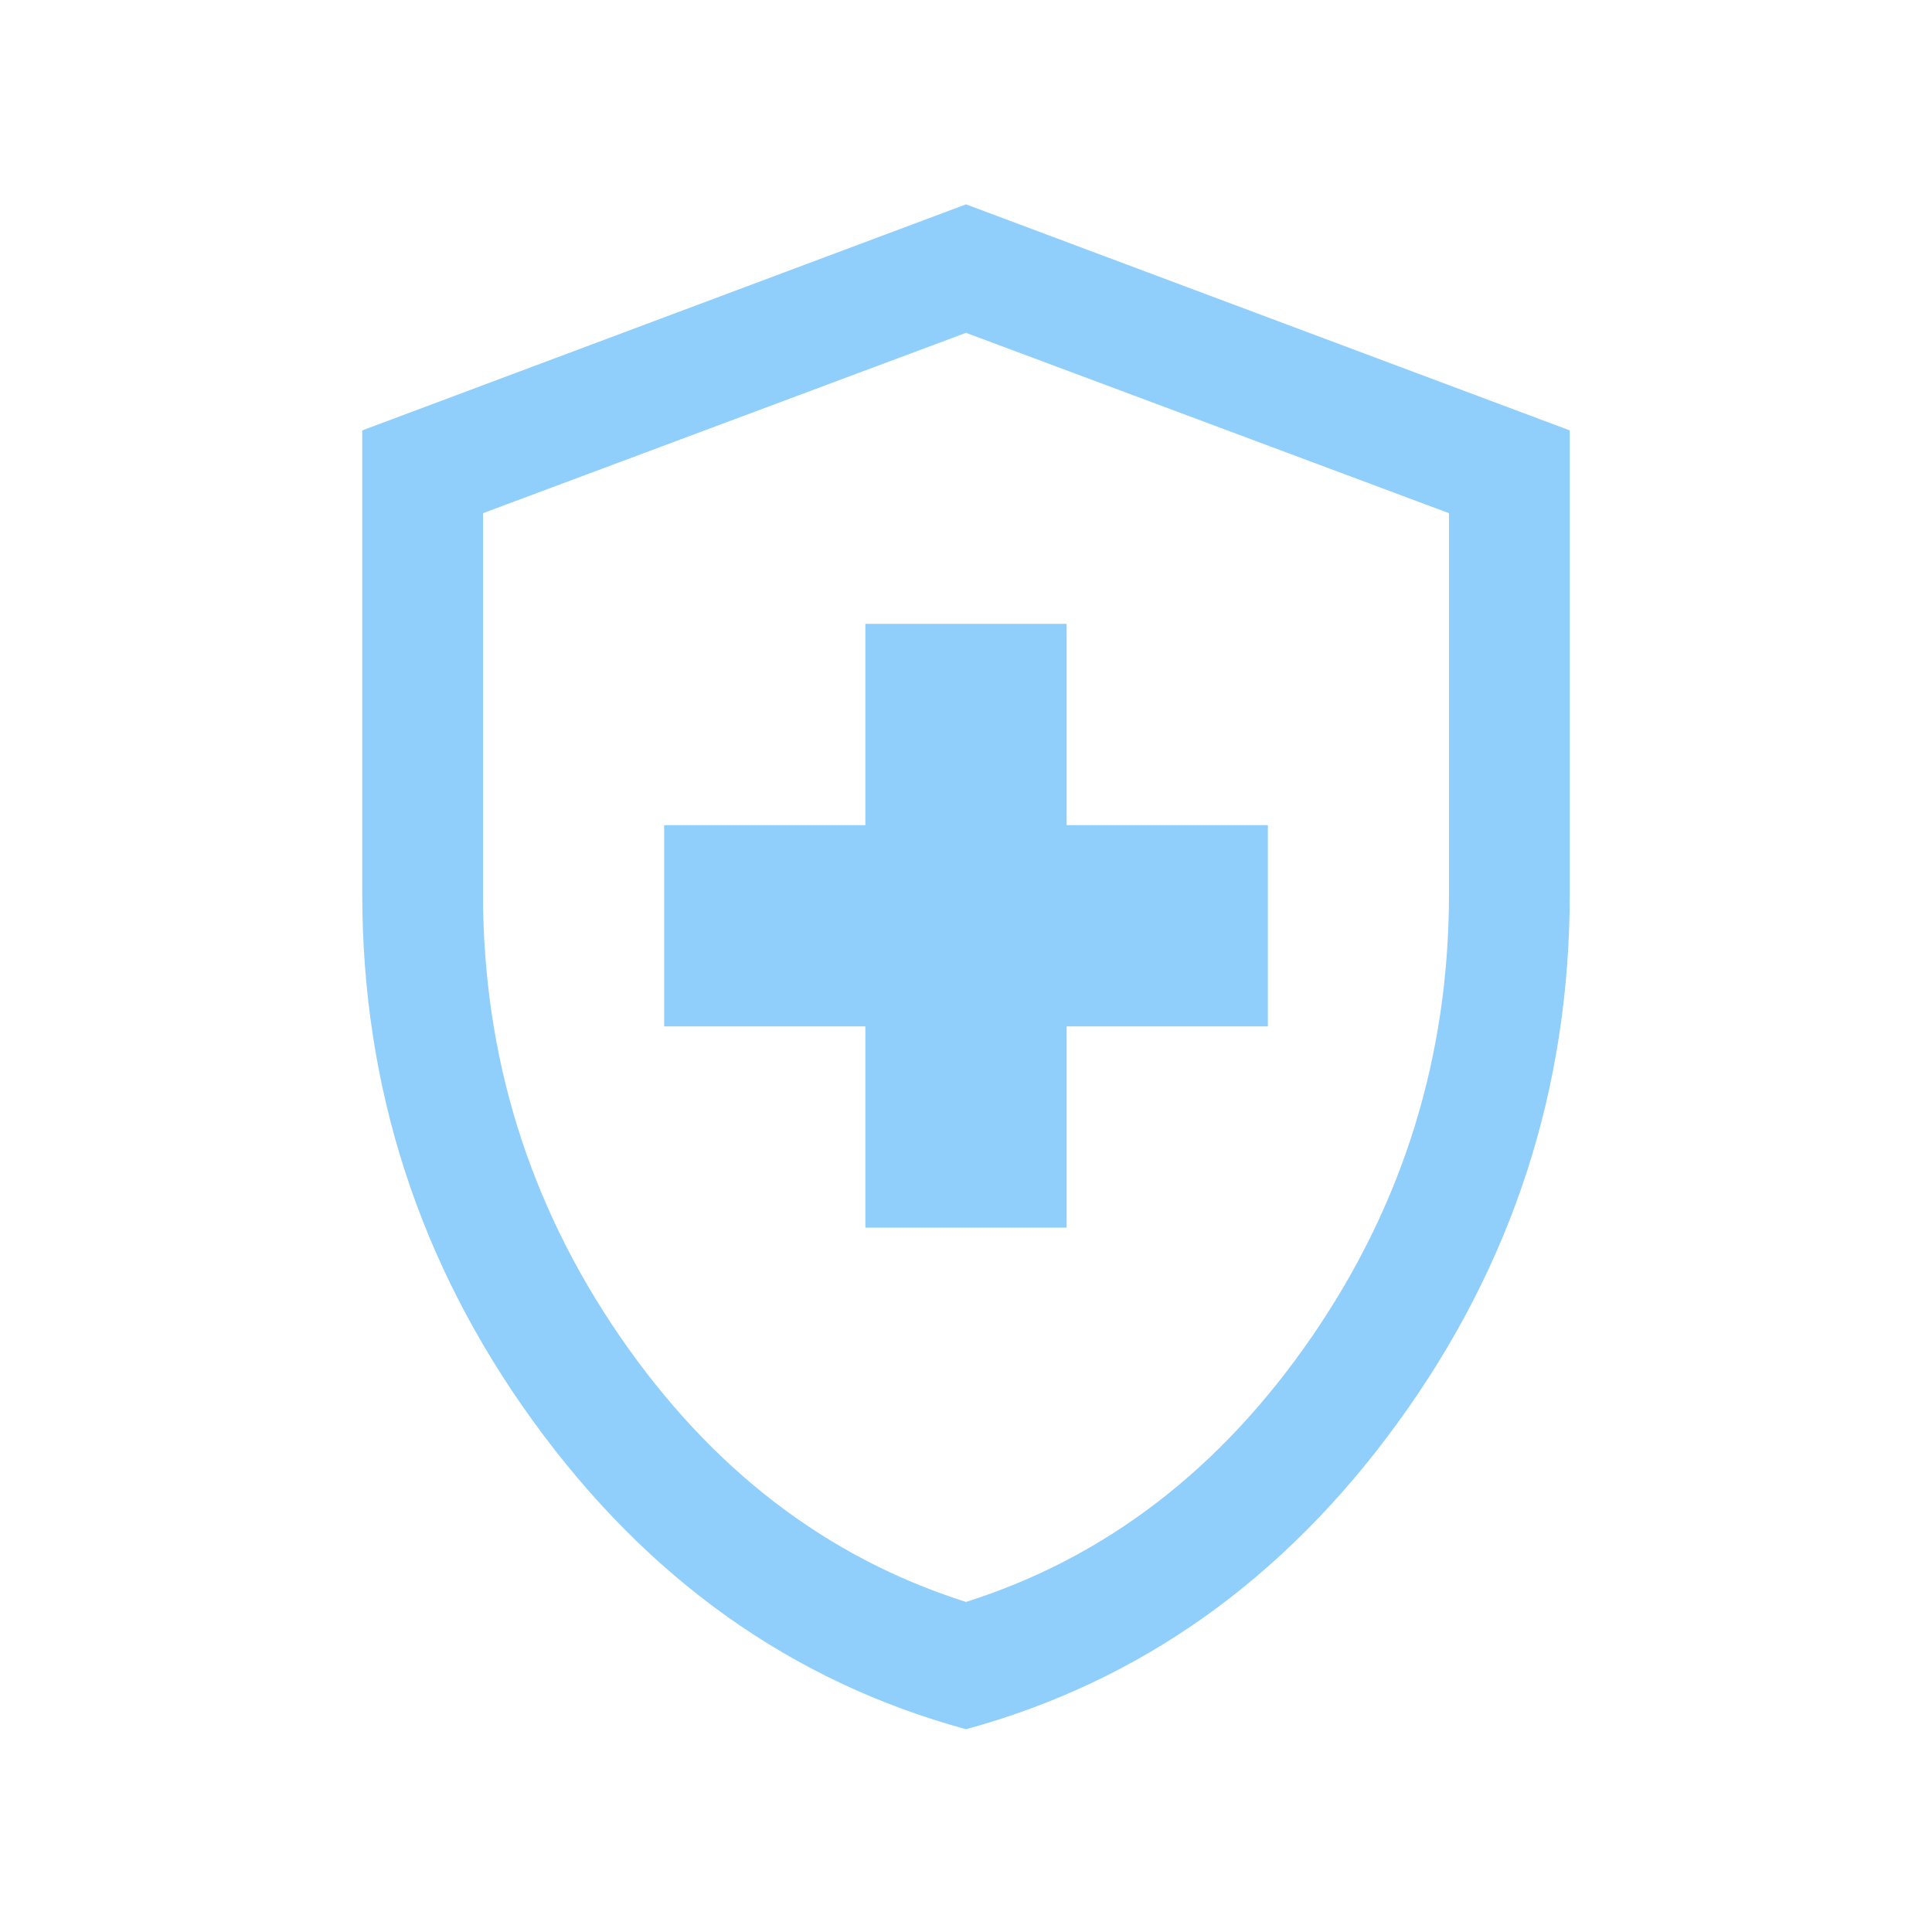 <?xml version="1.0" encoding="utf-8"?>
<svg xmlns="http://www.w3.org/2000/svg" fill="none" height="48" viewBox="0 0 48 48" width="48">
<path d="M21.5 30.5H26.5V25.5H31.5V20.5H26.5V15.5H21.5V20.5H16.5V25.5H21.5V30.5ZM24 42.962C19.674 41.782 16.093 39.236 13.256 35.323C10.419 31.41 9 27.036 9 22.2V10.693L24 5.077L39 10.693V22.2C39 27.036 37.581 31.41 34.744 35.323C31.907 39.236 28.326 41.782 24 42.962ZM24 39.8C27.467 38.7 30.333 36.5 32.6 33.2C34.867 29.9 36 26.233 36 22.2V12.75L24 8.269L12 12.75V22.2C12 26.233 13.133 29.9 15.4 33.2C17.667 36.5 20.533 38.7 24 39.8Z" fill="#90CFFC"/>
</svg>